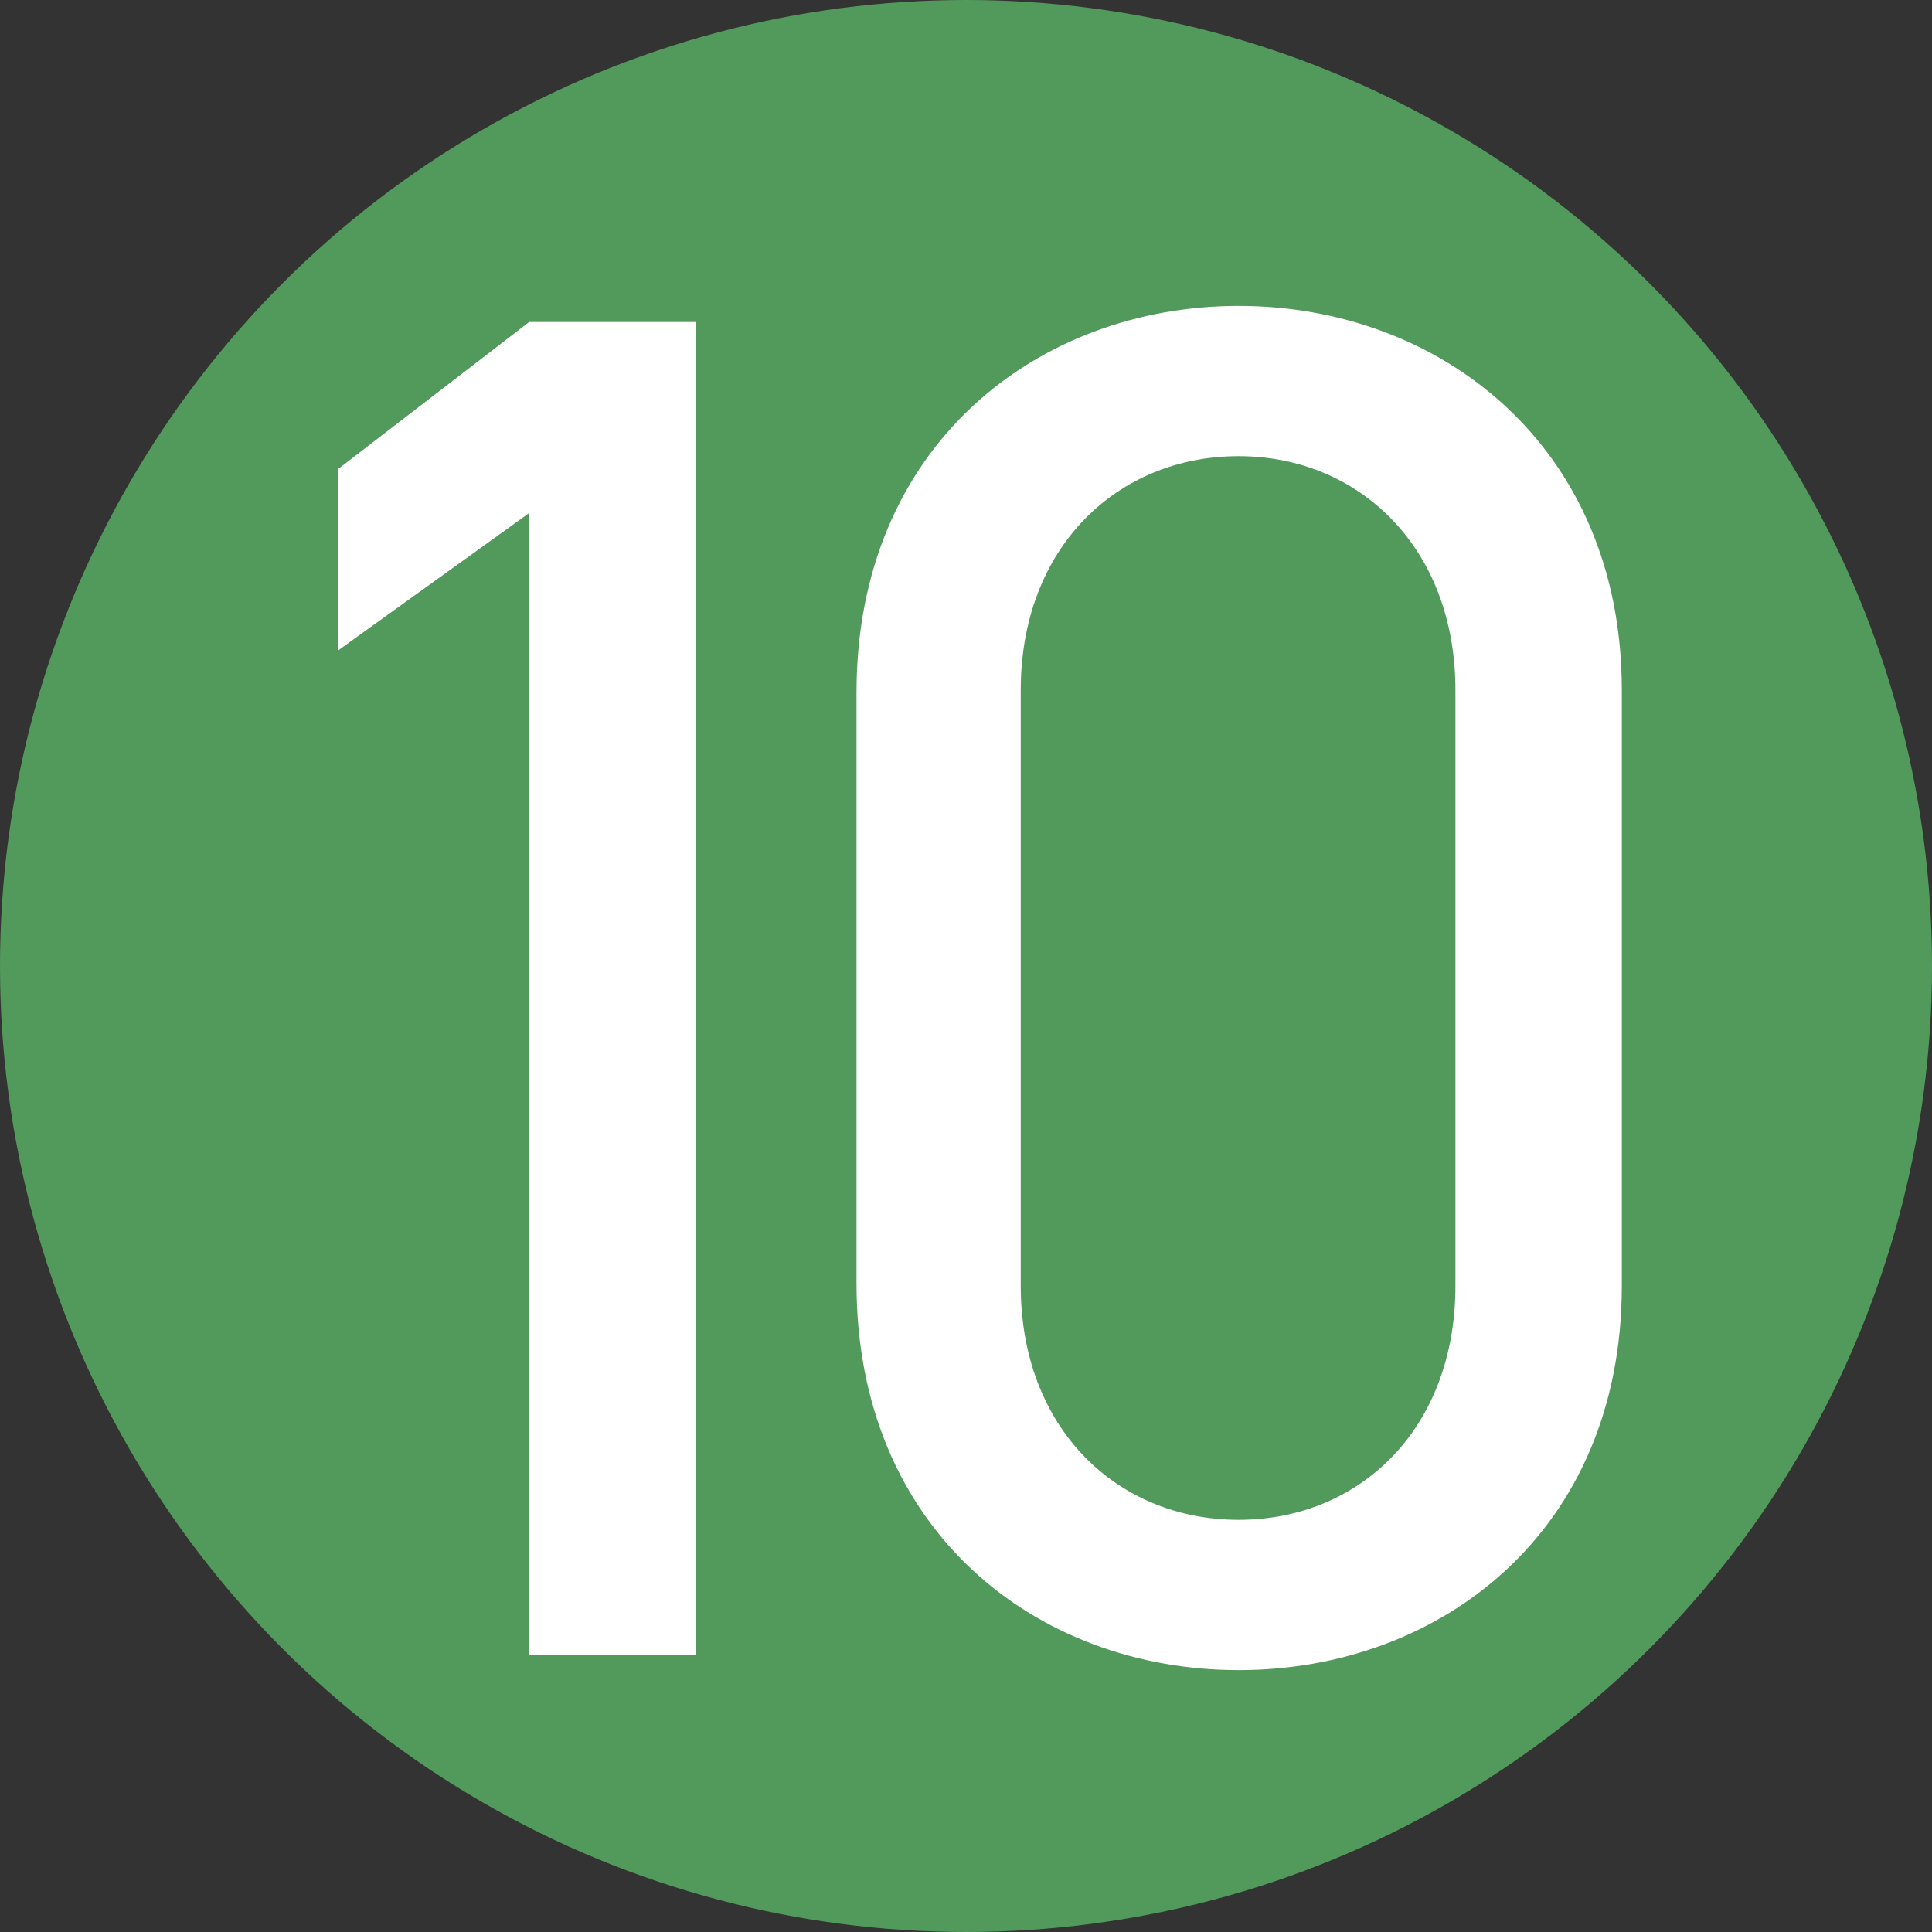 <?xml version="1.0" encoding="UTF-8"?>
<svg id="hnum10" xmlns="http://www.w3.org/2000/svg" version="1.1" viewBox="0 0 18 18">
  <rect x="0" y="0" width="18" height="18" fill="#333333" stroke="none"/>
  <defs>
    <style>
      .cls-1 {
        fill: #52995C;
      }

      .cls-1, .cls-2 {
        stroke-width: 0px;
      }

      .cls-2 {
        fill: #fff;
      }
    </style>
  </defs>
  <circle class="cls-1" cx="9" cy="9" r="9"/>
  <g>
    <path class="cls-2" d="M6.48,15.42h-1.55V4.78l-1.78,1.28v-1.69l1.78-1.37h1.55v12.42Z"/>
    <path class="cls-2" d="M15.11,11.98c0,2.29-1.69,3.58-3.57,3.58s-3.56-1.3-3.56-3.6v-5.51c0-2.3,1.69-3.6,3.56-3.6s3.57,1.3,3.57,3.58v5.55ZM11.54,4.25c-1.13,0-2.03.85-2.03,2.18v5.55c0,1.33.9,2.18,2.03,2.18s2.02-.85,2.02-2.18v-5.55c0-1.33-.9-2.18-2.02-2.18Z"/>
  </g>
</svg>